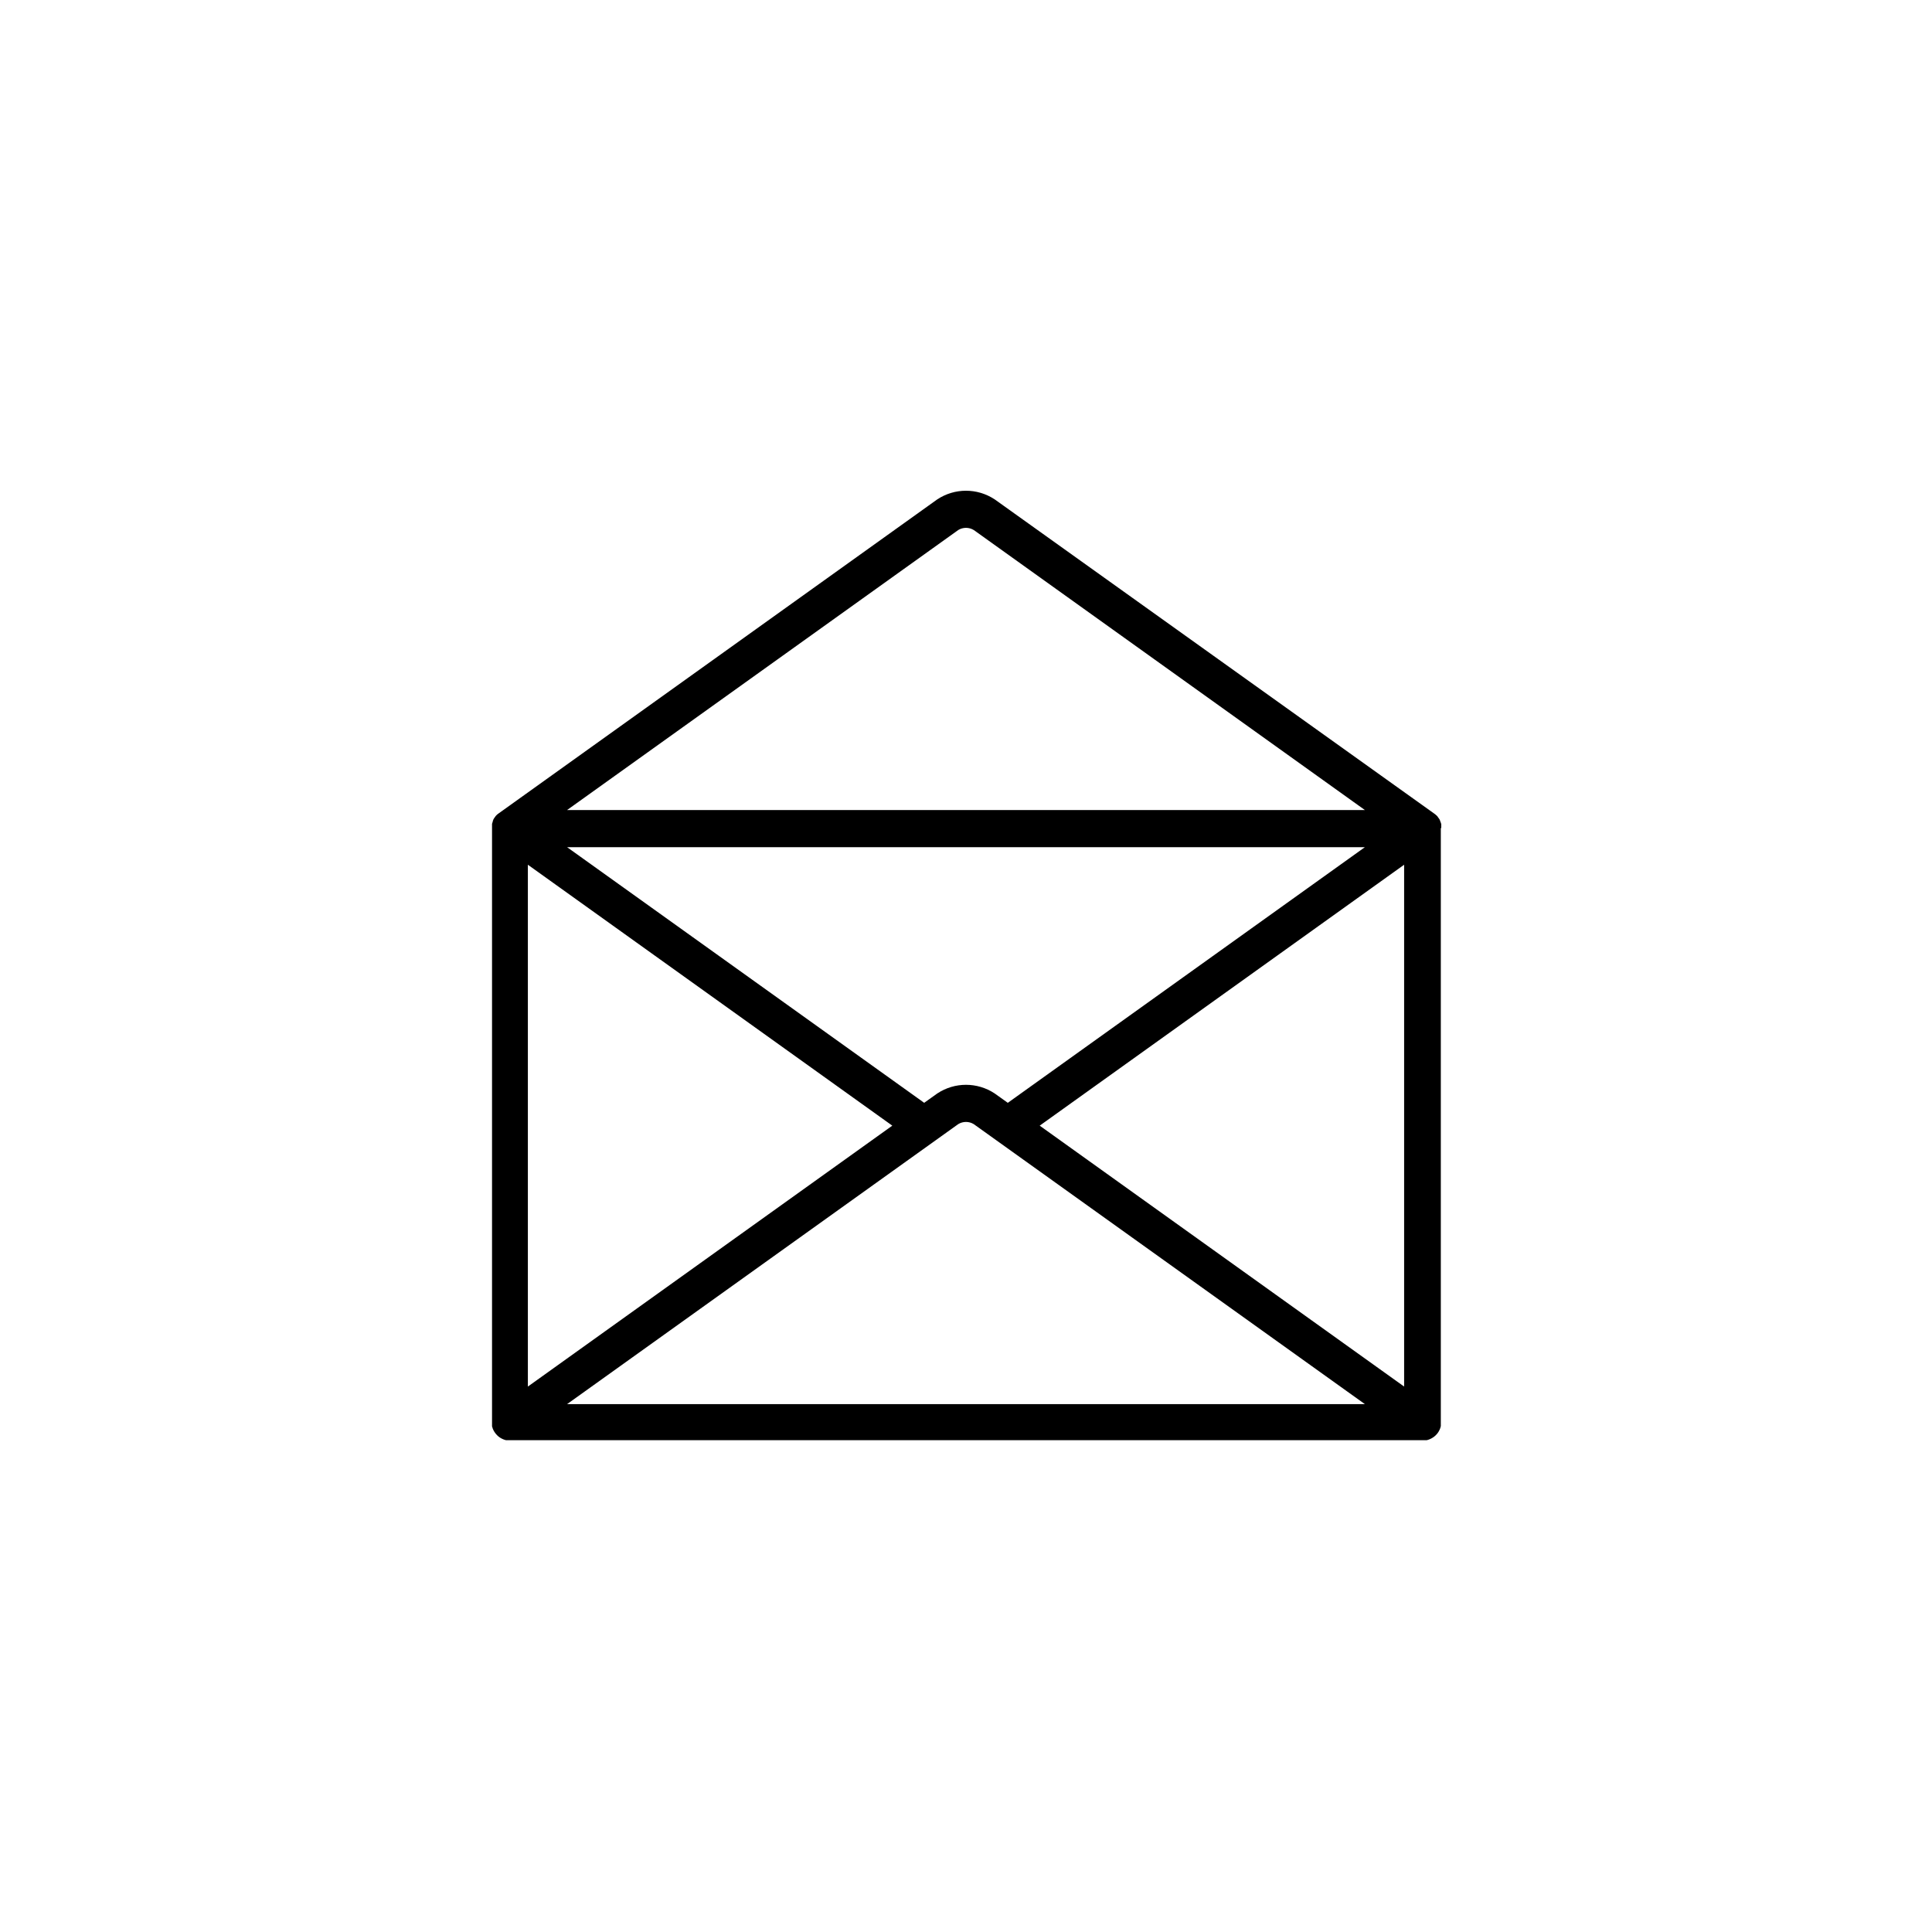 <?xml version="1.0" encoding="UTF-8"?>
<!-- Uploaded to: ICON Repo, www.svgrepo.com, Generator: ICON Repo Mixer Tools -->
<svg fill="#000000" width="800px" height="800px" version="1.1" viewBox="144 144 512 512" xmlns="http://www.w3.org/2000/svg">
 <path d="m525.95 363.4c0.008-0.062 0.008-0.129 0-0.195v-0.078-0.129-0.176-0.285-0.098-0.004c-0.012-0.059-0.027-0.117-0.047-0.176l-0.051-0.168c0-0.07-0.051-0.137-0.07-0.207l-0.059-0.148-0.07-0.148v-0.051s0-0.109-0.078-0.168v-0.051l0.004 0.008c-0.023-0.051-0.051-0.102-0.078-0.148 0 0 0-0.09-0.078-0.137l-0.07-0.098-0.09-0.129-0.059-0.09c-0.031-0.047-0.07-0.094-0.109-0.137-0.02-0.039-0.047-0.07-0.078-0.098v-0.051l-0.129-0.137-0.137-0.148-0.117-0.109c-0.059 0-0.109-0.109-0.168-0.148l-0.098-0.078-0.168-0.129-116.5-83.285-0.129-0.09v0.004c-4.598-3.027-10.555-3.027-15.152 0l-0.129 0.09-116.19 83.184-0.168 0.129-0.098 0.078c-0.059 0-0.109 0.098-0.168 0.148l-0.117 0.109-0.137 0.148-0.129 0.137v0.051-0.004c-0.031 0.031-0.059 0.062-0.078 0.102-0.039 0.043-0.074 0.09-0.109 0.137l-0.059 0.09-0.09 0.129-0.07 0.098c0 0.051-0.051 0.098-0.078 0.137h0.004c-0.031 0.047-0.059 0.094-0.078 0.148v0.051c0 0.059-0.051 0.117-0.078 0.168v0.051l-0.07 0.148v-0.008c-0.004 0.051-0.004 0.102 0 0.148-0.031 0.066-0.059 0.137-0.078 0.207l-0.051 0.168c-0.02 0.059-0.035 0.117-0.051 0.176v0.098 0.285 0.176 0.129 0.082c-0.004 0.062-0.004 0.129 0 0.195-0.004 0.059-0.004 0.117 0 0.176v157.44 0.395 0.148 0.297-0.004c0.008 0.059 0.008 0.121 0 0.18 0 0.078 0 0.168 0.07 0.254 0.012 0.062 0.027 0.121 0.051 0.176 0 0.129 0.09 0.254 0.137 0.383l0.07 0.148c0 0.09 0.078 0.168 0.129 0.254l-0.004 0.004c0.023 0.051 0.051 0.102 0.082 0.148l0.148 0.234 0.09 0.137 0.188 0.246 0.078 0.098-0.004 0.004c0.188 0.219 0.391 0.422 0.609 0.609l0.109 0.09 0.234 0.176 0.137 0.09 0.227 0.137 0.156 0.09 0.266 0.129 0.176 0.078 0.344 0.129 0.168 0.051 0.266 0.07h1.07l241.84-0.008h1.07l0.266-0.07 0.168-0.051 0.344-0.129 0.176-0.078 0.266-0.129 0.156-0.09 0.227-0.137 0.137-0.09 0.234-0.176 0.109-0.09 0.008 0.008c0.219-0.188 0.422-0.391 0.609-0.609l0.078-0.098 0.188-0.246 0.09-0.137 0.148-0.234-0.004-0.004c0.031-0.047 0.059-0.098 0.078-0.148 0.051-0.09 0.09-0.168 0.129-0.254l0.07-0.148c0.051-0.129 0.098-0.254 0.137-0.383v-0.004c0.02-0.055 0.039-0.113 0.051-0.176 0-0.09 0.051-0.176 0.07-0.254h-0.004c-0.004-0.059-0.004-0.121 0-0.18v-0.297-0.148-0.395-157.44 0.004c0.043-0.023 0.082-0.047 0.117-0.078zm-123.89-78.938 103.65 74.207h-211.43l103.66-74.203v-0.004c1.262-0.77 2.852-0.77 4.113 0zm103.65 84.047-94.633 67.75-3.375-2.41-0.129-0.09v-0.004c-4.598-3.027-10.555-3.027-15.152 0l-0.129 0.09-3.375 2.41-94.633-67.746zm-86.18 73.801 96.578-69.148v138.29zm-135.64-69.148 96.578 69.148-96.578 69.145zm114.05 68.742c1.262-0.773 2.852-0.773 4.113 0l103.66 74.203h-211.43z"/>
</svg>